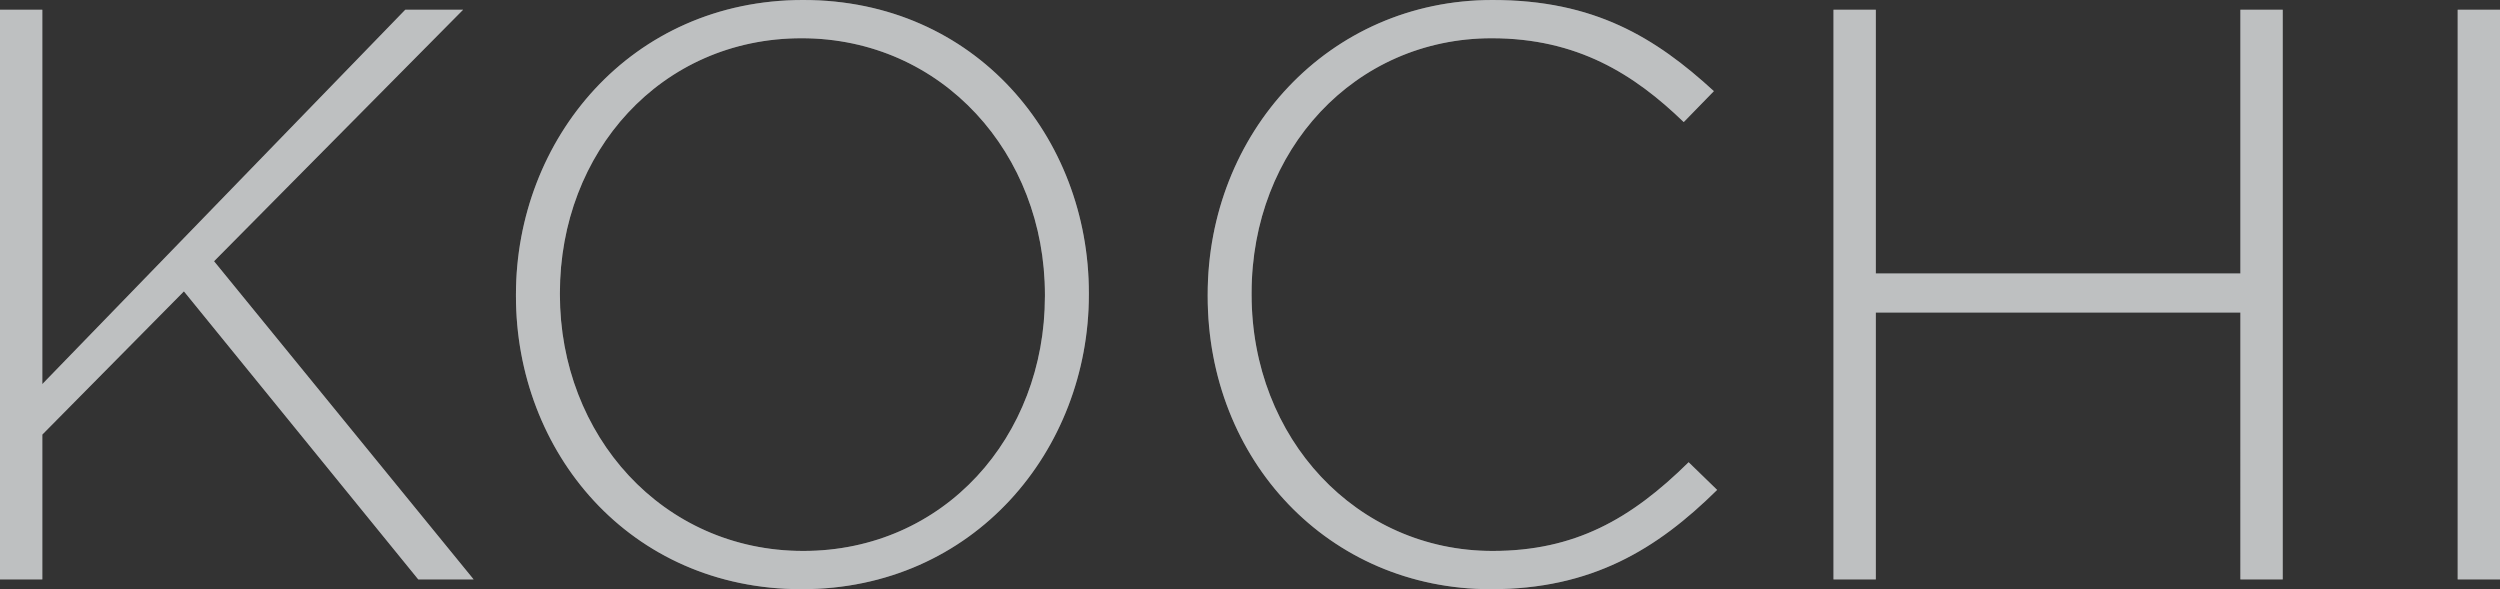 <svg xmlns="http://www.w3.org/2000/svg" width="399.36" height="94.12" viewBox="0 0 399.36 94.12"><rect x="0" y="0" width="399.36" height="94.12" fill="#333333" stroke="none"/><g id="Group_18523" data-name="Group 18523" transform="translate(-199.865 -368.444)"><path id="Path_11225" data-name="Path 11225" d="M-200.135,0h6.76V-23.14l22.62-22.88L-133.315,0h8.84l-41.47-50.83L-126.165-91h-9.23l-57.98,59.8V-91h-6.76Zm128.05,1.56c27.56,0,45.89-22.23,45.89-47.06v-.26c0-24.83-18.07-46.8-45.63-46.8s-45.89,22.23-45.89,47.06v.26C-117.715-20.41-99.645,1.56-72.085,1.56Zm.26-6.11c-22.49,0-38.87-18.46-38.87-40.95v-.26c0-22.49,16.12-40.69,38.61-40.69s38.87,18.46,38.87,40.95v.26C-33.215-22.75-49.335-4.55-71.825-4.55ZM38.025,1.56c16.12,0,26.52-6.37,36.14-15.86l-4.55-4.42c-9.23,9.1-18.2,14.17-31.33,14.17C16.575-4.55-.2-22.49-.2-45.5v-.26c0-22.88,16.51-40.69,38.35-40.69,13.65,0,22.75,5.72,30.68,13.39L73.645-78c-9.36-8.58-19.11-14.56-35.36-14.56-26.26,0-45.5,21.32-45.5,47.06v.26C-7.215-19.11,12.025,1.56,38.025,1.56ZM92.755,0h6.76V-42.64h58.24V0h6.76V-91h-6.76v42.12H99.515V-91h-6.76Zm99.71,0h6.76V-91h-6.76Z" transform="translate(400 461.004)" fill="#ebecef" opacity="0.507"/><path id="Path_11079" data-name="Path 11079" d="M-200.135,0h6.76V-23.14l22.62-22.88L-133.315,0h8.84l-41.47-50.83L-126.165-91h-9.23l-57.98,59.8V-91h-6.76Zm128.05,1.56c27.56,0,45.89-22.23,45.89-47.06v-.26c0-24.83-18.07-46.8-45.63-46.8s-45.89,22.23-45.89,47.06v.26C-117.715-20.41-99.645,1.56-72.085,1.56Zm.26-6.11c-22.49,0-38.87-18.46-38.87-40.95v-.26c0-22.49,16.12-40.69,38.61-40.69s38.87,18.46,38.87,40.95v.26C-33.215-22.75-49.335-4.55-71.825-4.55ZM38.025,1.56c16.12,0,26.52-6.37,36.14-15.86l-4.55-4.42c-9.23,9.1-18.2,14.17-31.33,14.17C16.575-4.55-.2-22.49-.2-45.5v-.26c0-22.88,16.51-40.69,38.35-40.69,13.65,0,22.75,5.72,30.68,13.39L73.645-78c-9.36-8.58-19.11-14.56-35.36-14.56-26.26,0-45.5,21.32-45.5,47.06v.26C-7.215-19.11,12.025,1.56,38.025,1.56ZM92.755,0h6.76V-42.64h58.24V0h6.76V-91h-6.76v42.12H99.515V-91h-6.76Zm99.71,0h6.76V-91h-6.76Z" transform="translate(400 461.004)" fill="#ebecef" opacity="0.507"/></g></svg>